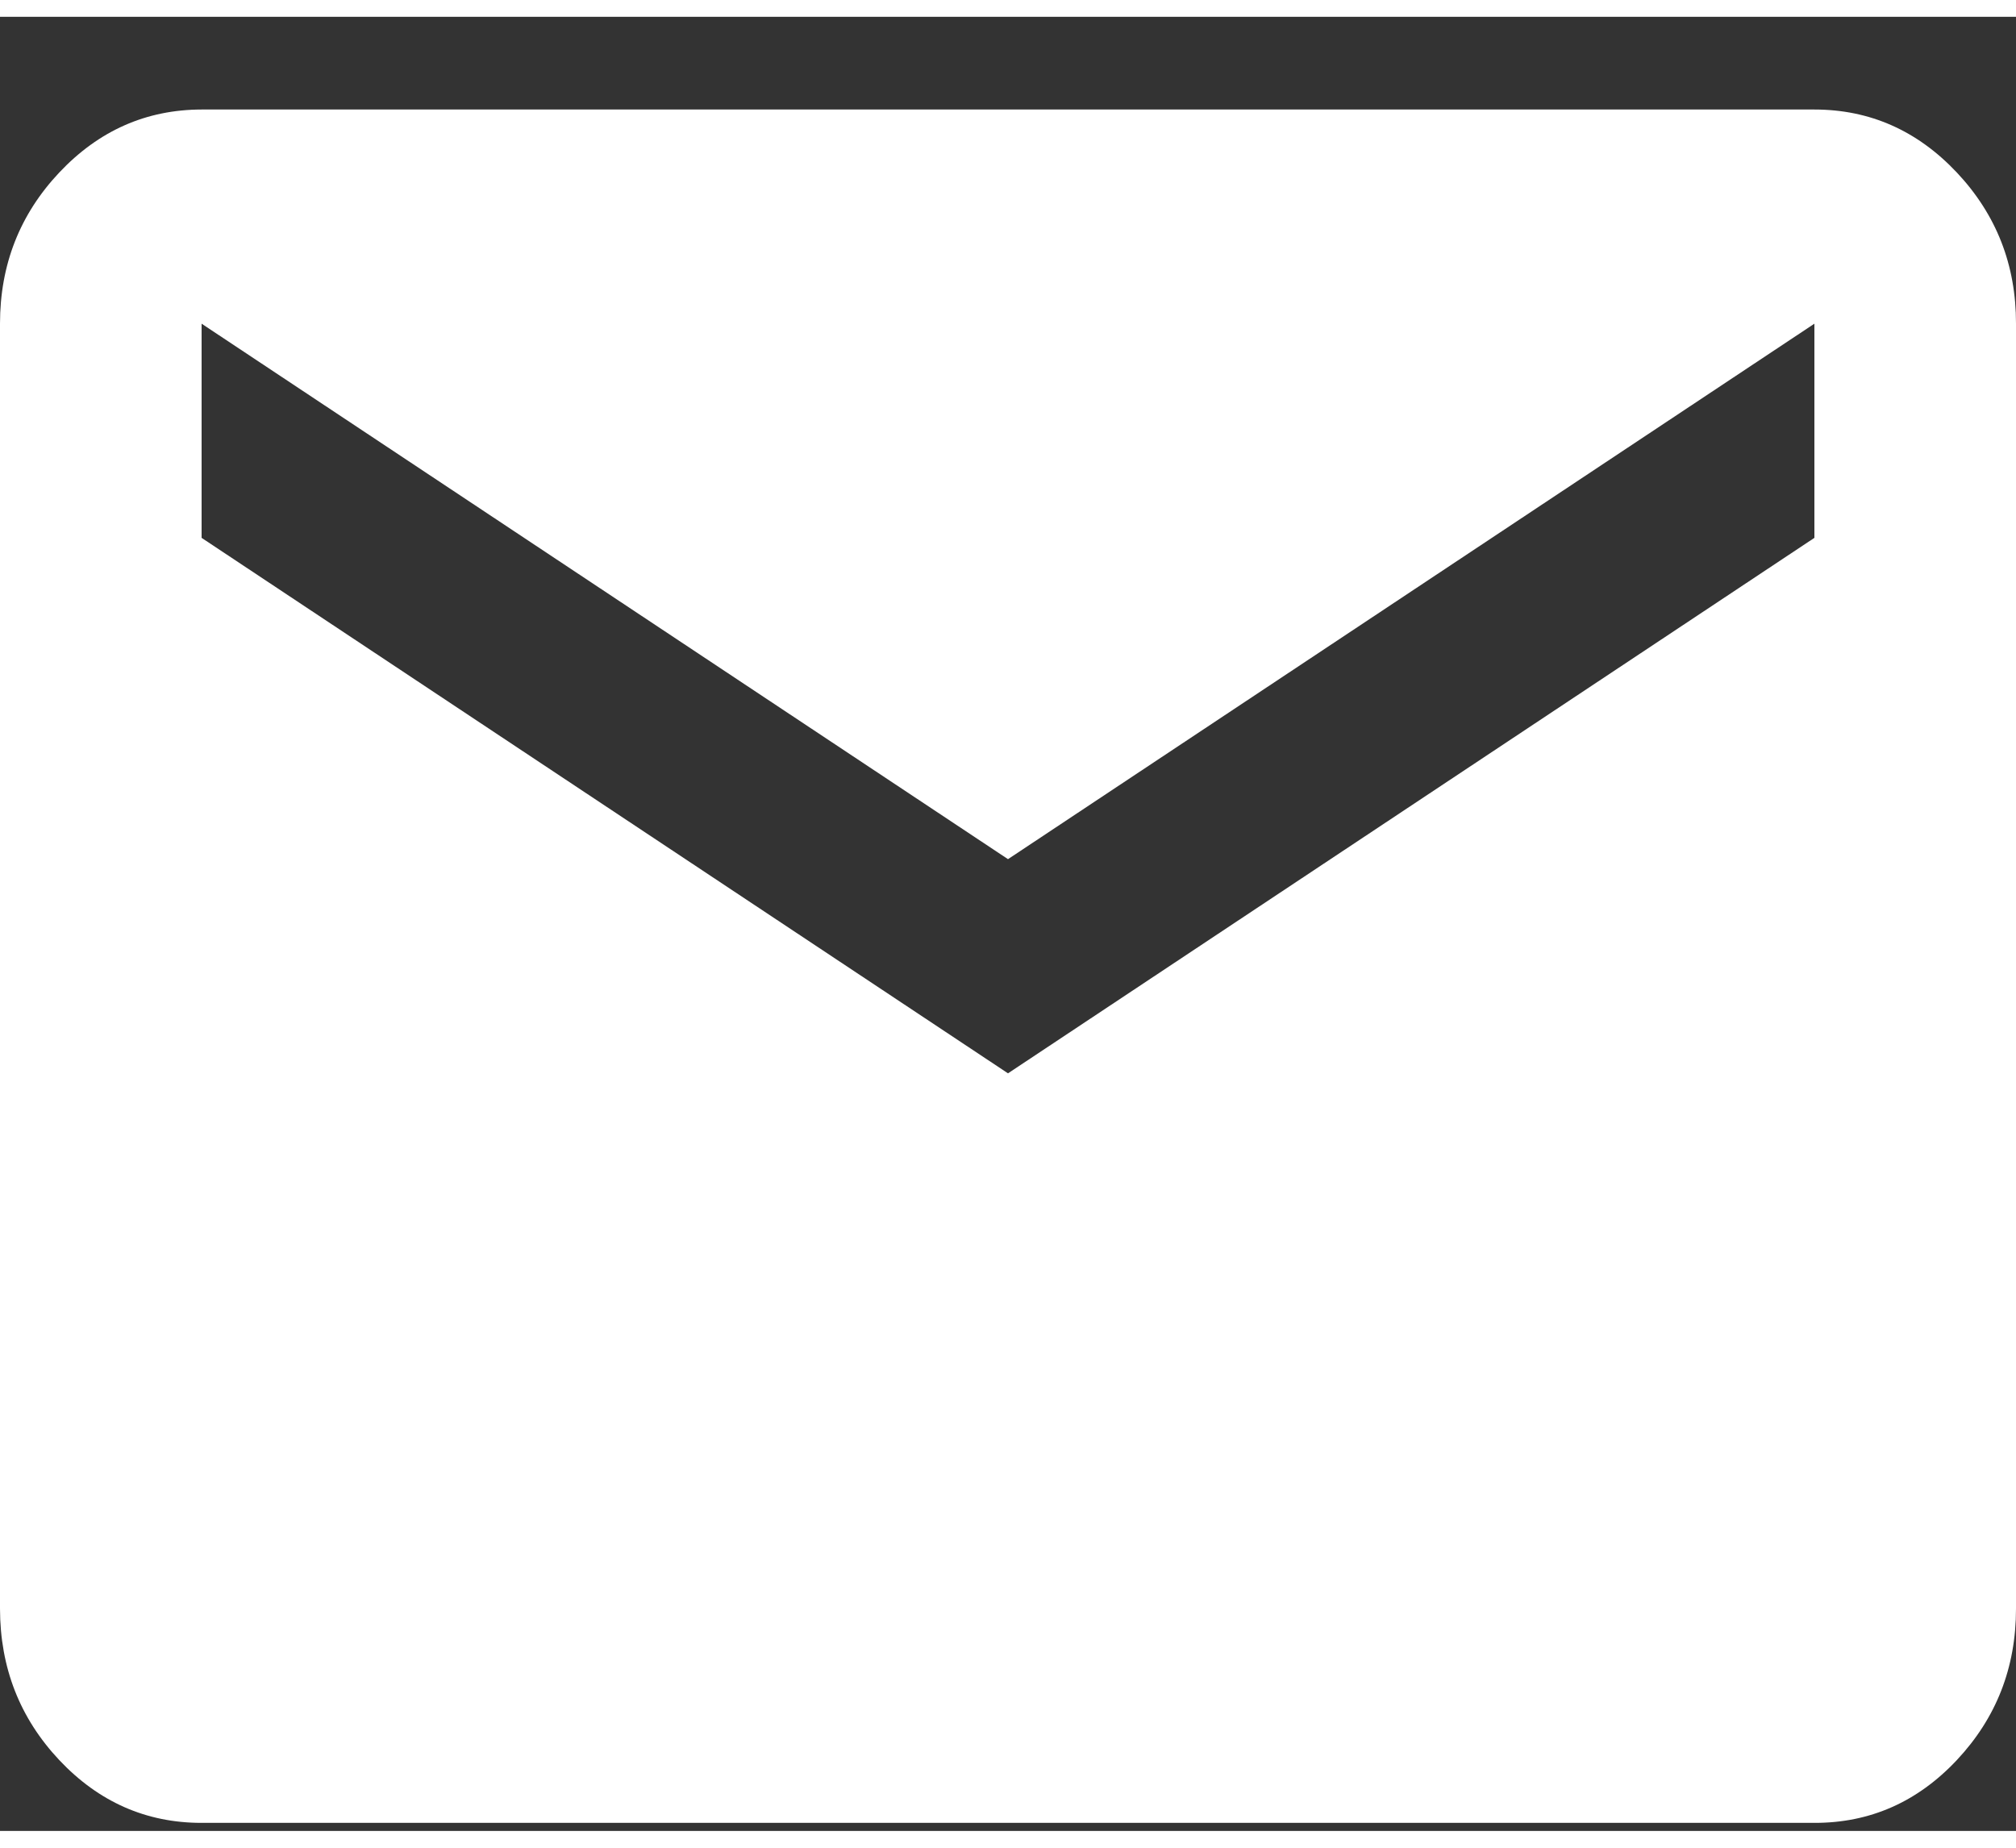 <svg width="24" height="22" viewBox="0 0 20 18" fill="none" xmlns="http://www.w3.org/2000/svg">
<rect x="0" y="0" width="20" height="18" fill="#333333" stroke="none"/>
<path d="M2 17.92C1.45 17.92 0.979 17.712 0.588 17.297C0.197 16.881 0.001 16.381 0 15.795V3.045C0 2.461 0.196 1.961 0.588 1.545C0.98 1.129 1.451 0.921 2 0.92H18C18.55 0.92 19.021 1.129 19.413 1.545C19.805 1.962 20.001 2.462 20 3.045V15.795C20 16.38 19.804 16.88 19.413 17.297C19.022 17.713 18.551 17.921 18 17.92H2ZM10 10.483L18 5.17V3.045L10 8.358L2 3.045V5.17L10 10.483Z" fill="white"/>
</svg>
